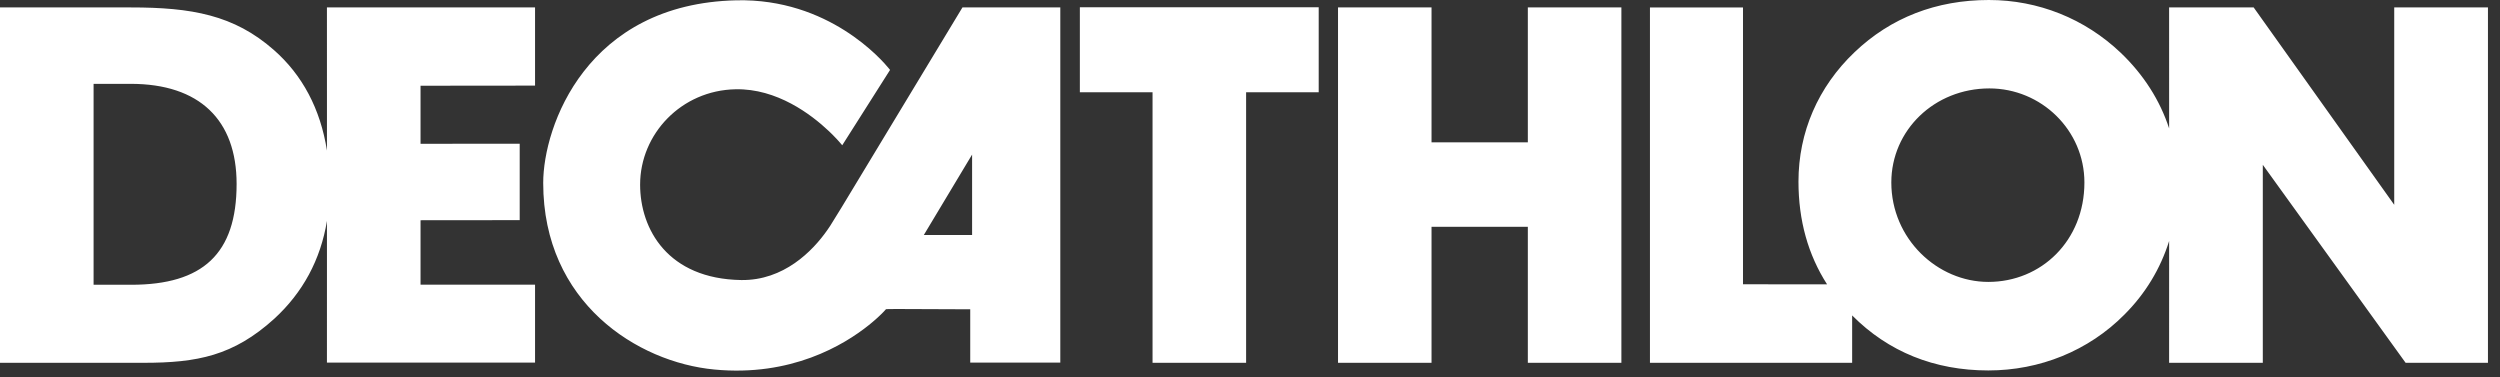 <svg width="106" height="16" viewBox="0 0 106 16" fill="none" xmlns="http://www.w3.org/2000/svg">
<rect x="0" y="0" width="106" height="16" fill="#333333" stroke="none"/>
<path fill-rule="evenodd" clip-rule="evenodd" d="M37.702 2.919L37.738 2.965L35.711 6.159L35.575 6.002L35.481 5.898L35.296 5.707L35.145 5.56C34.389 4.846 32.941 3.75 31.191 3.785C28.894 3.827 27.141 5.676 27.141 7.828C27.141 9.719 28.314 11.827 31.434 11.874C33.229 11.896 34.454 10.649 35.081 9.751L35.203 9.571C35.275 9.46 35.443 9.187 35.679 8.801L40.808 0.315H44.957V15.373H41.138V13.114L38.096 13.102L37.69 13.104L37.579 13.109L37.56 13.113L37.562 13.114L37.48 13.204L37.383 13.303L37.245 13.434L37.129 13.54L36.995 13.655L36.844 13.78C35.776 14.636 33.543 15.978 30.291 15.668C27.027 15.362 23.032 12.828 23.032 7.757C23.032 5.349 24.878 0.152 31.228 0.013C35.137 -0.072 37.394 2.539 37.702 2.919ZM84.328 0C86.417 0 88.394 0.788 89.917 2.236C90.893 3.167 91.584 4.26 91.971 5.444L91.97 0.315H95.555L101.515 8.683V0.315H105.489V15.383H101.998L95.943 6.988V15.383H91.97L91.971 10.218C91.602 11.397 90.961 12.456 90.072 13.342C88.553 14.875 86.484 15.707 84.305 15.707C82.022 15.707 80.064 14.917 78.531 13.374L78.531 15.383H69.958V0.317H73.903V12.054L77.467 12.055C76.662 10.799 76.255 9.347 76.255 7.696C76.255 5.607 77.087 3.686 78.629 2.217C80.169 0.745 82.104 0 84.328 0ZM5.543 0.315C8.119 0.315 9.919 0.631 11.607 2.115C12.82 3.178 13.587 4.619 13.863 6.385L13.862 0.315H22.686V3.63L17.831 3.635V6.097L22.035 6.093V9.334L17.831 9.338V12.069H22.686V15.373H13.862L13.863 9.366C13.592 11.014 12.839 12.407 11.626 13.518C9.895 15.084 8.368 15.383 6.087 15.383H0V0.315H5.543ZM55.913 0.309V3.911H52.835V15.383H48.868V3.911H45.786V0.309H55.913ZM60.697 0.313V6.036H64.78V0.313H68.747V15.383H64.78V9.617H60.697V15.383H56.732V0.313H60.697ZM5.543 3.555H3.968V12.074H5.561C8.597 12.074 10.032 10.763 10.032 7.798C10.032 5.084 8.457 3.555 5.543 3.555ZM84.35 3.749C82.021 3.749 80.192 5.521 80.192 7.737C80.192 10.126 82.148 11.953 84.305 11.953C86.551 11.953 88.379 10.207 88.379 7.737C88.379 5.521 86.551 3.749 84.35 3.749ZM41.217 6.554L39.17 9.964H41.217V6.554Z" fill="white"/>
</svg>
